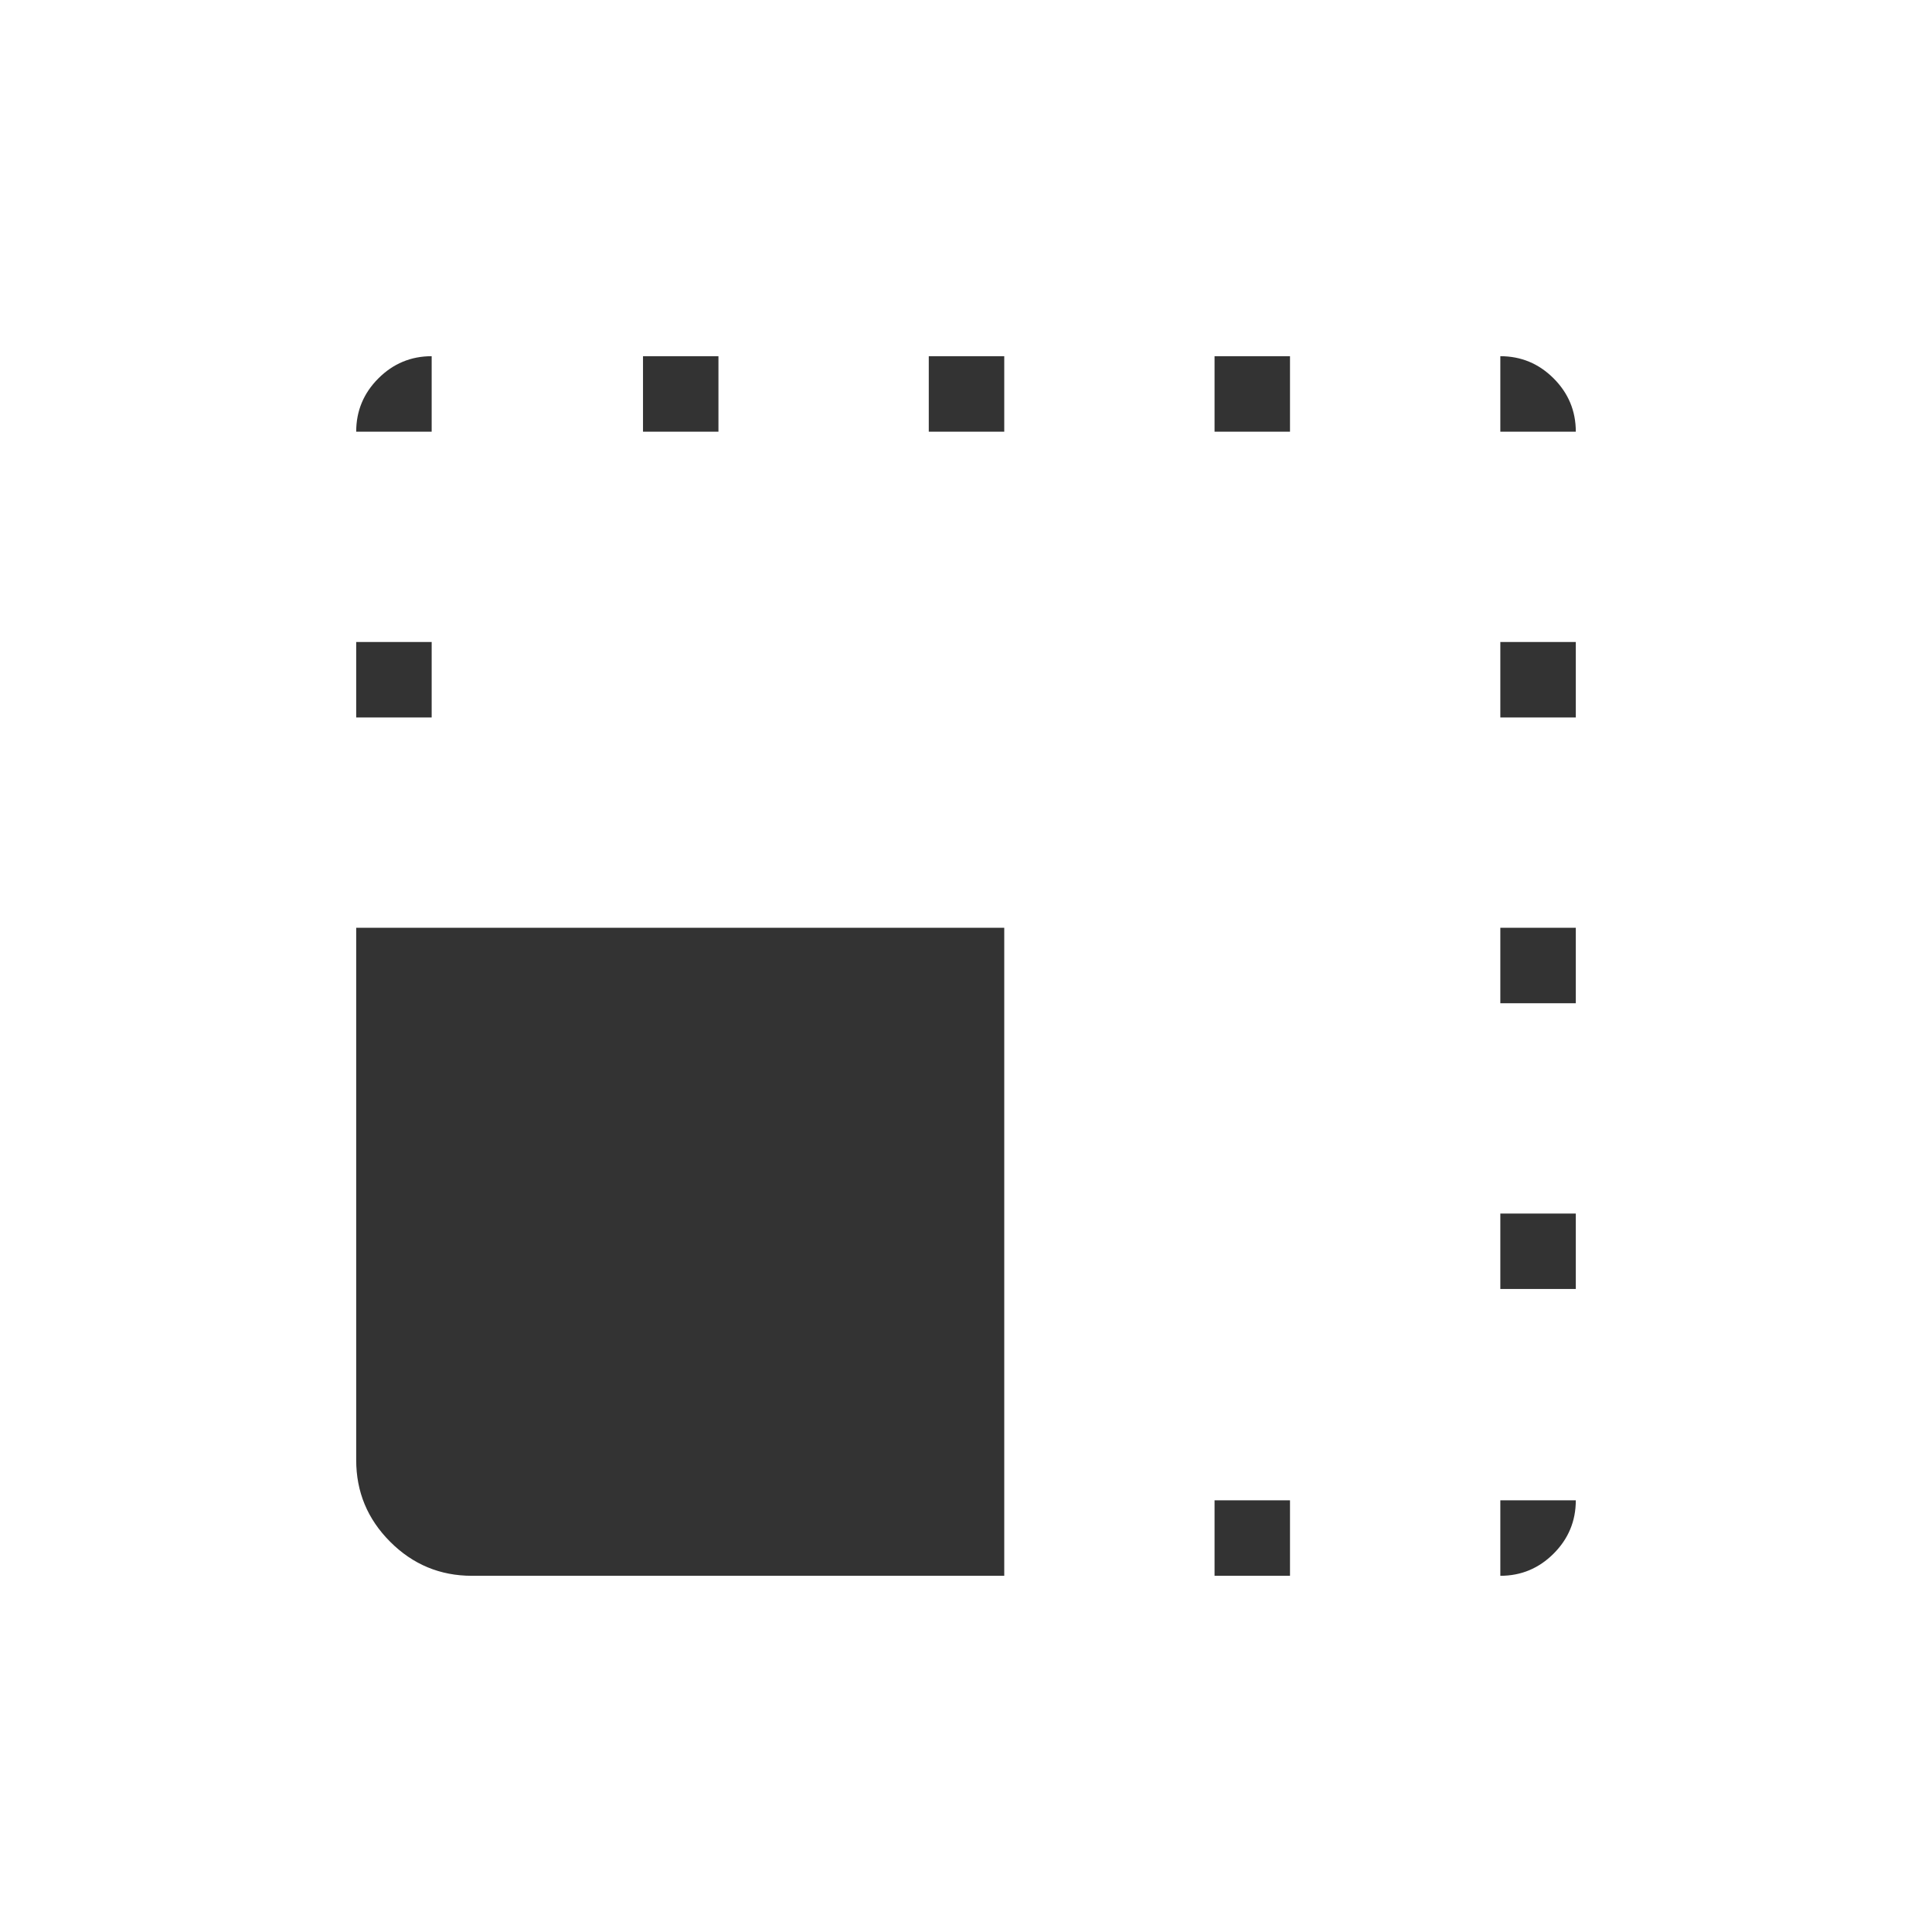 <svg width="60" height="60" viewBox="0 0 60 60" fill="none" xmlns="http://www.w3.org/2000/svg">
<path d="M31.188 48.938H14.656C13.668 48.938 12.822 48.586 12.118 47.882C11.414 47.178 11.062 46.332 11.062 45.344V28.812H31.188V48.938ZM13.406 13.406H11.062C11.062 12.762 11.292 12.21 11.751 11.751C12.21 11.292 12.762 11.062 13.406 11.062V13.406ZM19.969 13.406V11.062H22.312V13.406H19.969ZM28.844 13.406V11.062H31.188V13.406H28.844ZM37.719 13.406V11.062H40.062V13.406H37.719ZM37.719 48.938V46.594H40.062V48.938H37.719ZM46.594 13.406V11.062C47.238 11.062 47.79 11.292 48.249 11.751C48.708 12.21 48.938 12.762 48.938 13.406H46.594ZM11.062 22.281V19.938H13.406V22.281H11.062ZM46.594 46.594H48.938C48.938 47.238 48.708 47.79 48.249 48.249C47.79 48.708 47.238 48.938 46.594 48.938V46.594ZM46.594 40.031V37.688H48.938V40.031H46.594ZM46.594 31.156V28.812H48.938V31.156H46.594ZM46.594 22.281V19.938H48.938V22.281H46.594Z" fill="#333333"/>
</svg>
